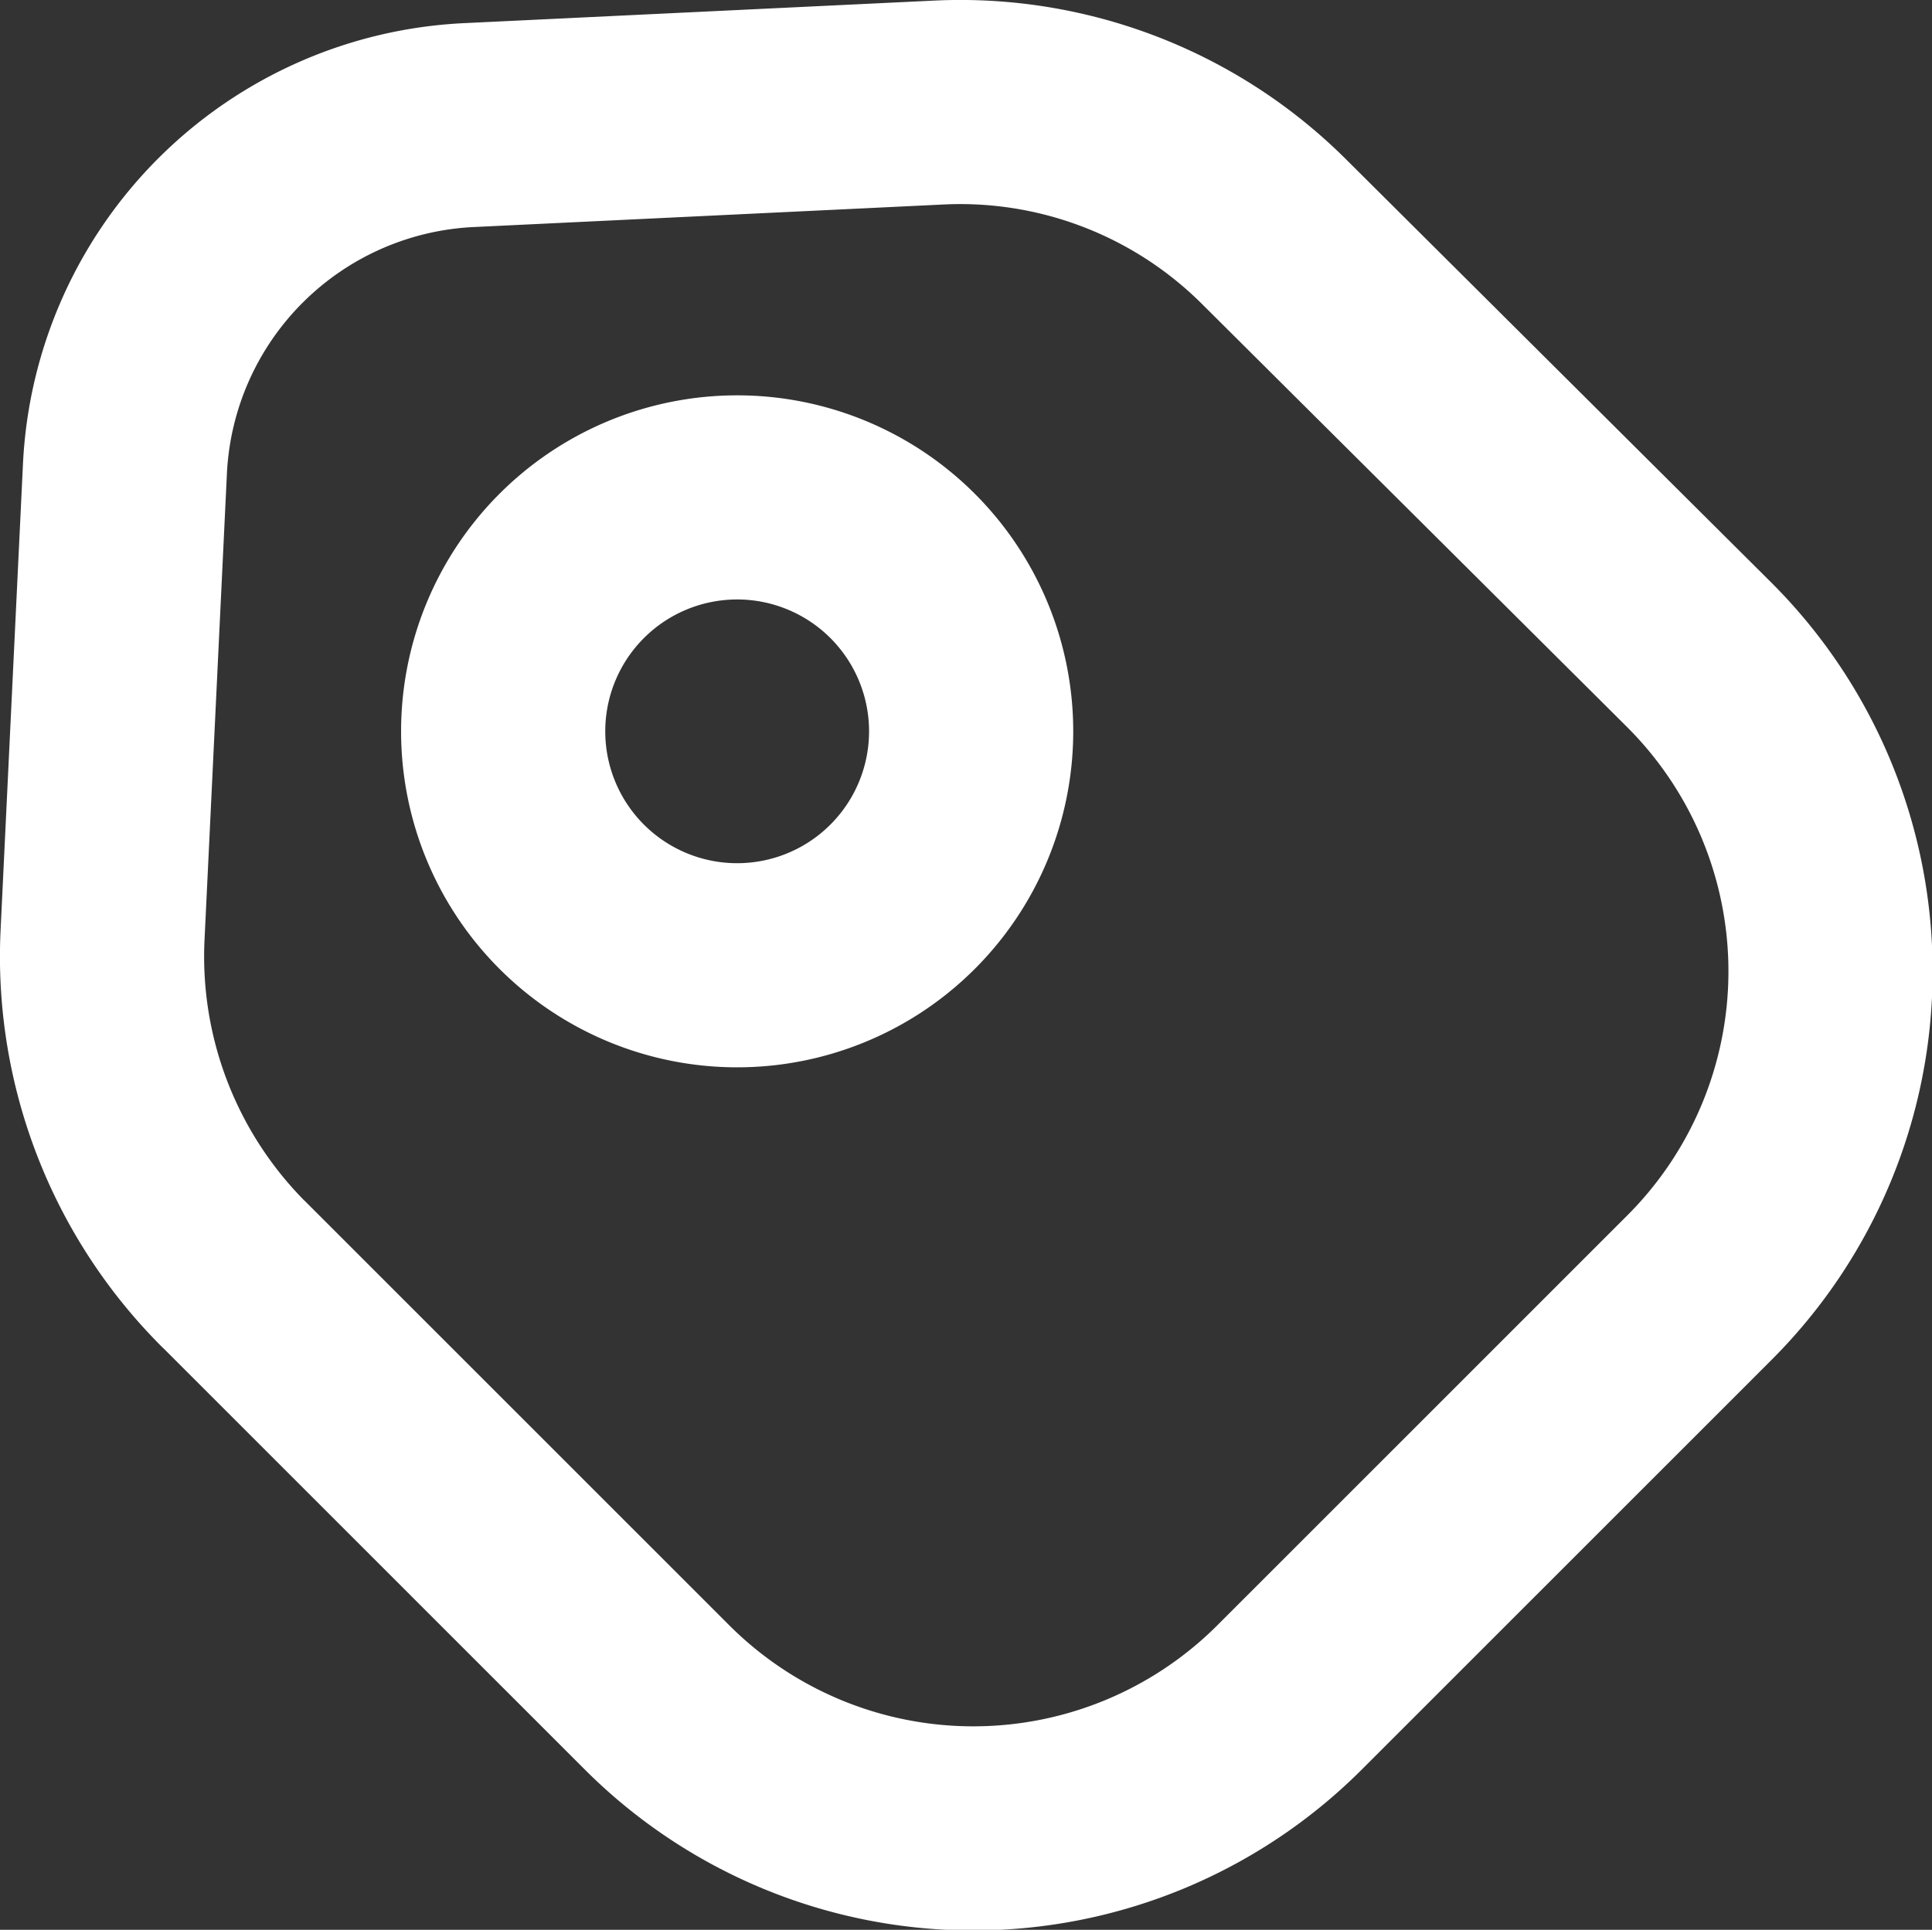 <?xml version="1.0" encoding="UTF-8" standalone="no"?>
<svg
   width="18.925"
   height="18.908"
   fill="none"
   version="1.1"
   id="svg6"
   sodipodi:docname="88788d74696c41d25b7f48cbd0bc7d9c.svg"
   xmlns:inkscape="http://www.inkscape.org/namespaces/inkscape"
   xmlns:sodipodi="http://sodipodi.sourceforge.net/DTD/sodipodi-0.dtd"
   xmlns="http://www.w3.org/2000/svg"
   xmlns:svg="http://www.w3.org/2000/svg">
  <rect width="100%" height="100%" fill="#333333" stroke="none"/>
  <defs
     id="defs10" />
  <sodipodi:namedview
     id="namedview8"
     pagecolor="#ffffff"
     bordercolor="#666666"
     borderopacity="1.0"
     inkscape:pageshadow="2"
     inkscape:pageopacity="0.0"
     inkscape:pagecheckerboard="0" />
  <path
     d="m 2.287,12.482 4.153,4.153 a 4.381,4.381 0 0 0 6.188,0 l 4.024,-4.024 a 4.382,4.382 0 0 0 0,-6.188 l -4.162,-4.143 a 4.354,4.354 0 0 0 -3.3,-1.275 l -4.583,0.22 a 3.542,3.542 0 0 0 -3.383,3.365 l -0.22,4.583 a 4.404,4.404 0 0 0 1.283,3.31 z"
     stroke="#ffffff"
     stroke-width="2"
     stroke-linecap="round"
     stroke-linejoin="round"
     id="path2" />
  <path
     d="m 7.173,9.457 a 2.292,2.292 0 1 0 0,-4.583 2.292,2.292 0 0 0 0,4.583 z"
     stroke="#ffffff"
     stroke-width="2"
     stroke-linecap="round"
     id="path4" />
</svg>
